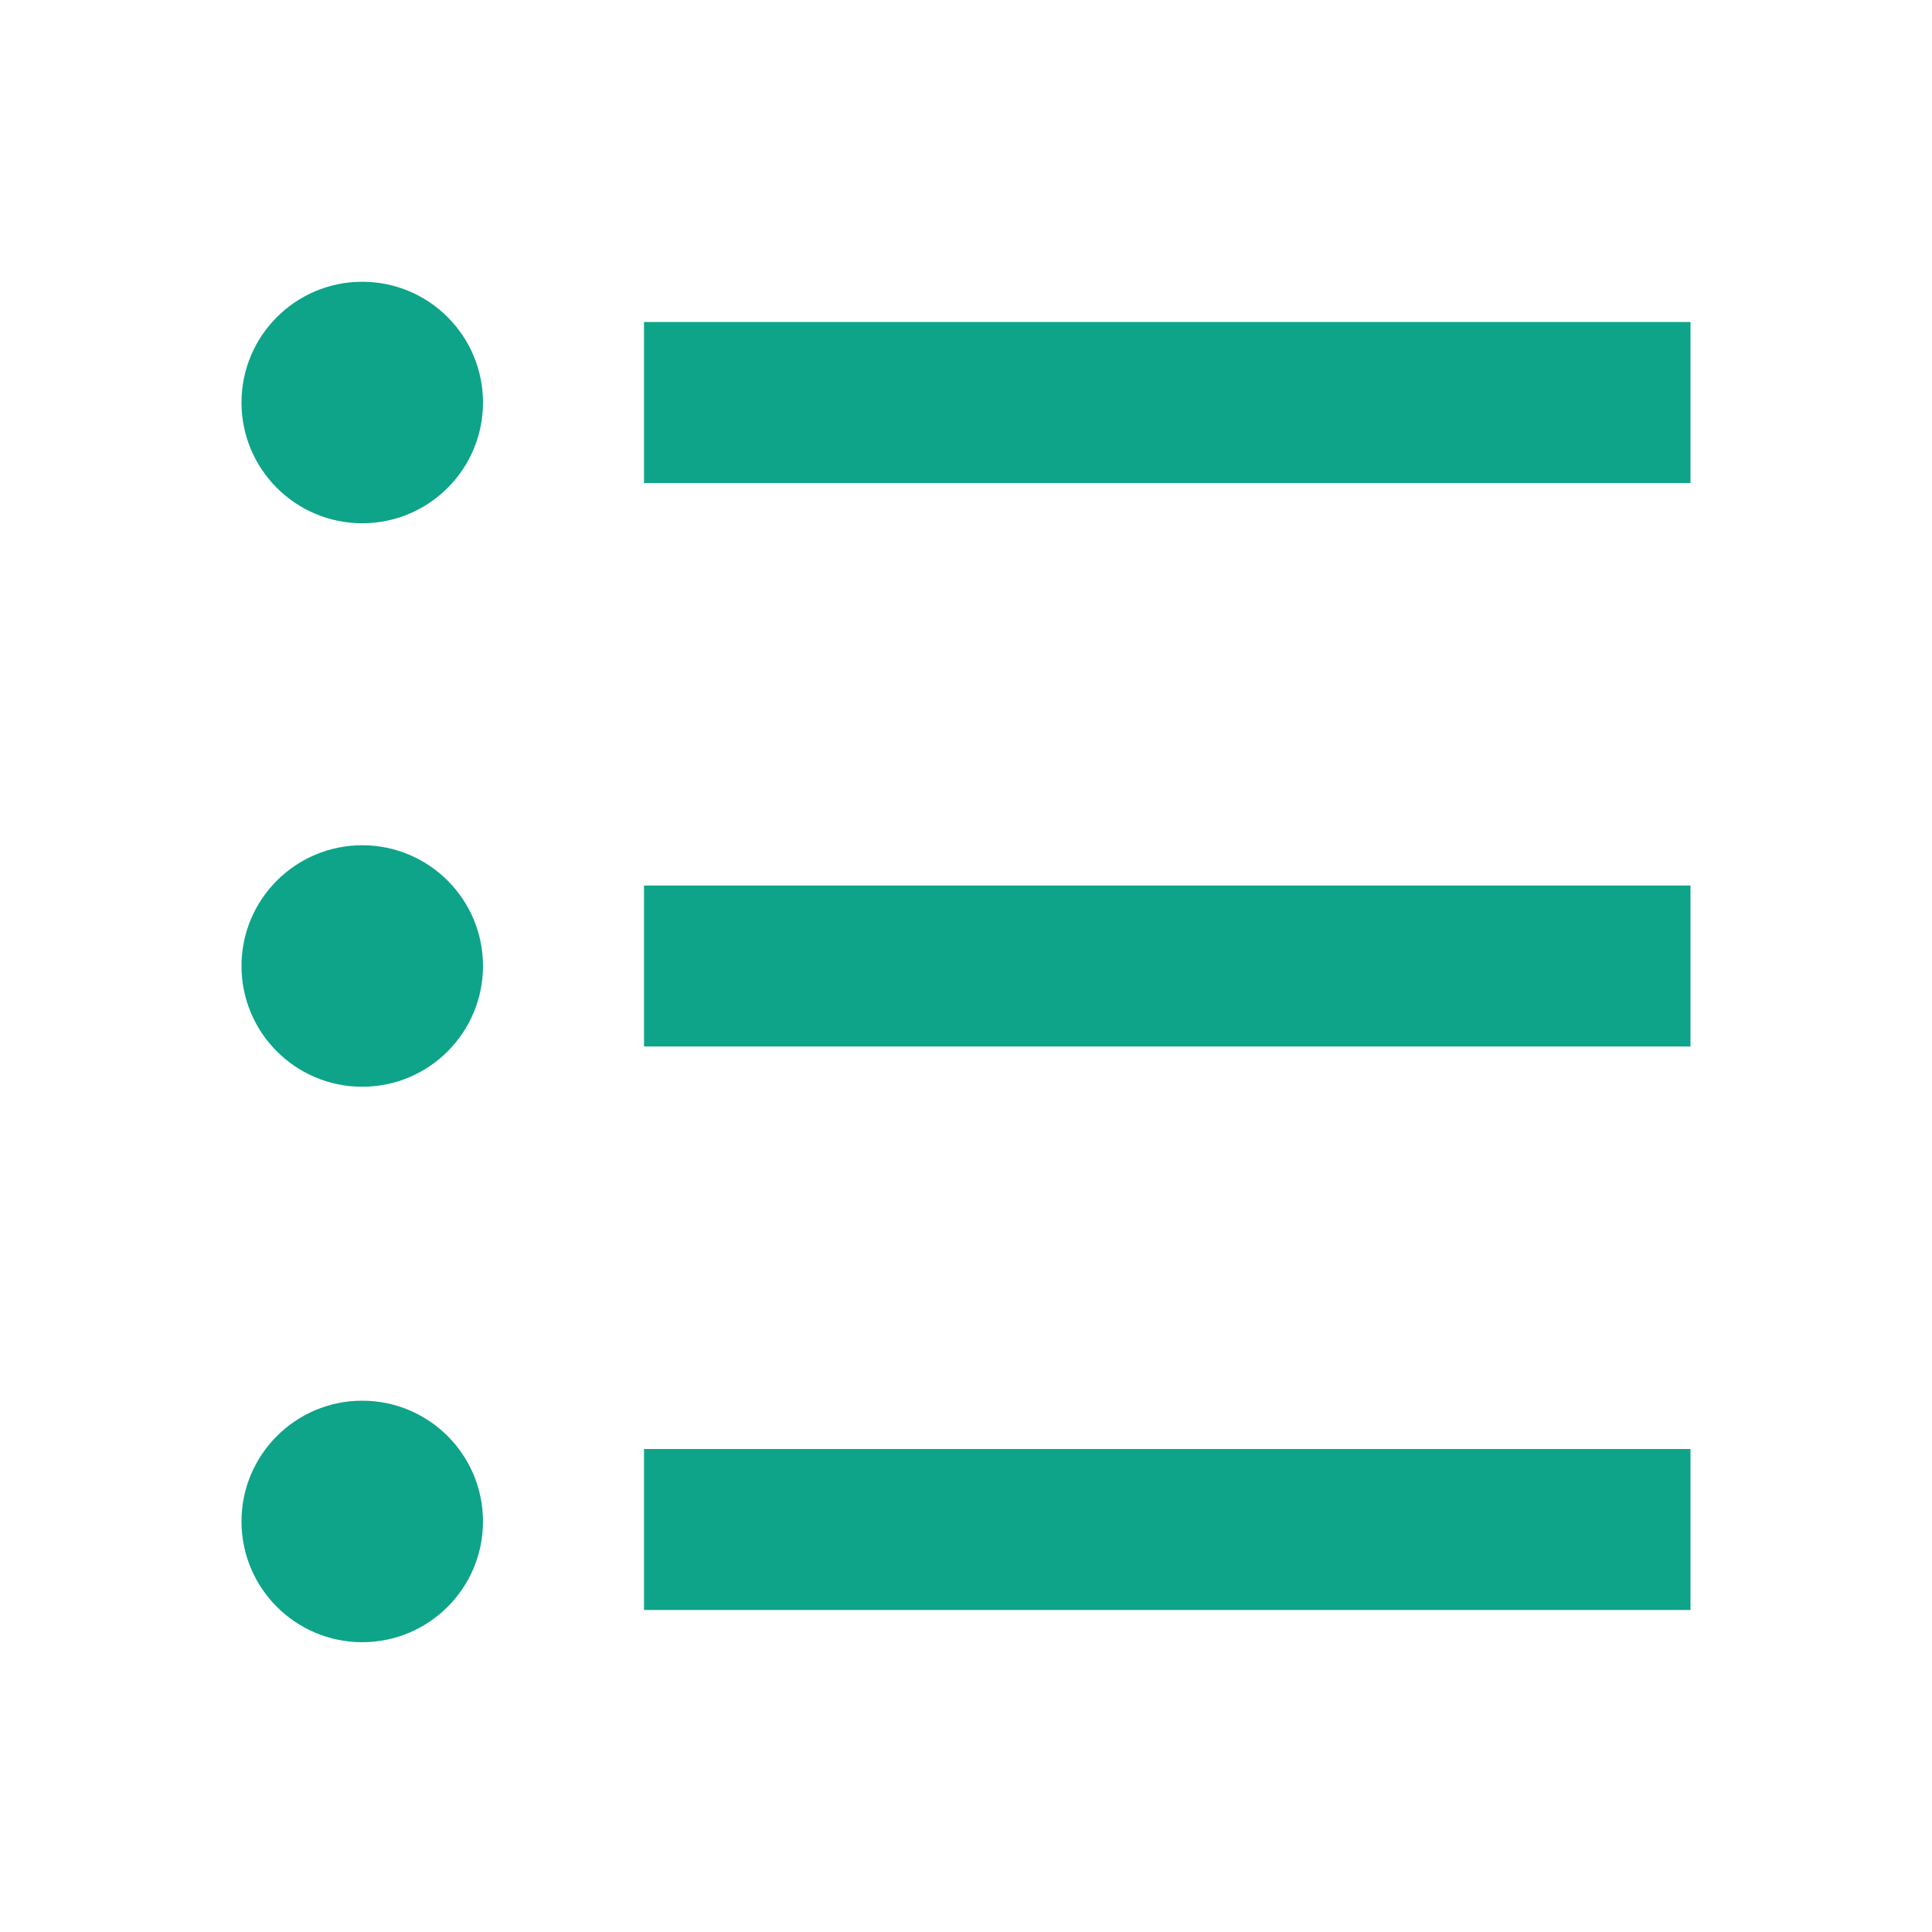 <svg width="50" height="50" viewBox="0 0 50 50" fill="none" xmlns="http://www.w3.org/2000/svg">
<g id="Frame">
<path id="Vector" d="M16.667 8.333H43.75V12.5H16.667V8.333ZM9.375 13.542C7.649 13.542 6.25 12.143 6.25 10.417C6.25 8.691 7.649 7.292 9.375 7.292C11.101 7.292 12.5 8.691 12.5 10.417C12.5 12.143 11.101 13.542 9.375 13.542ZM9.375 28.125C7.649 28.125 6.25 26.726 6.25 25C6.25 23.274 7.649 21.875 9.375 21.875C11.101 21.875 12.5 23.274 12.5 25C12.5 26.726 11.101 28.125 9.375 28.125ZM9.375 42.5C7.649 42.5 6.25 41.101 6.25 39.375C6.25 37.649 7.649 36.25 9.375 36.25C11.101 36.25 12.5 37.649 12.5 39.375C12.5 41.101 11.101 42.5 9.375 42.5ZM16.667 22.917H43.75V27.083H16.667V22.917ZM16.667 37.5H43.75V41.667H16.667V37.5Z" fill="#0EA489"/>
</g>
</svg>
